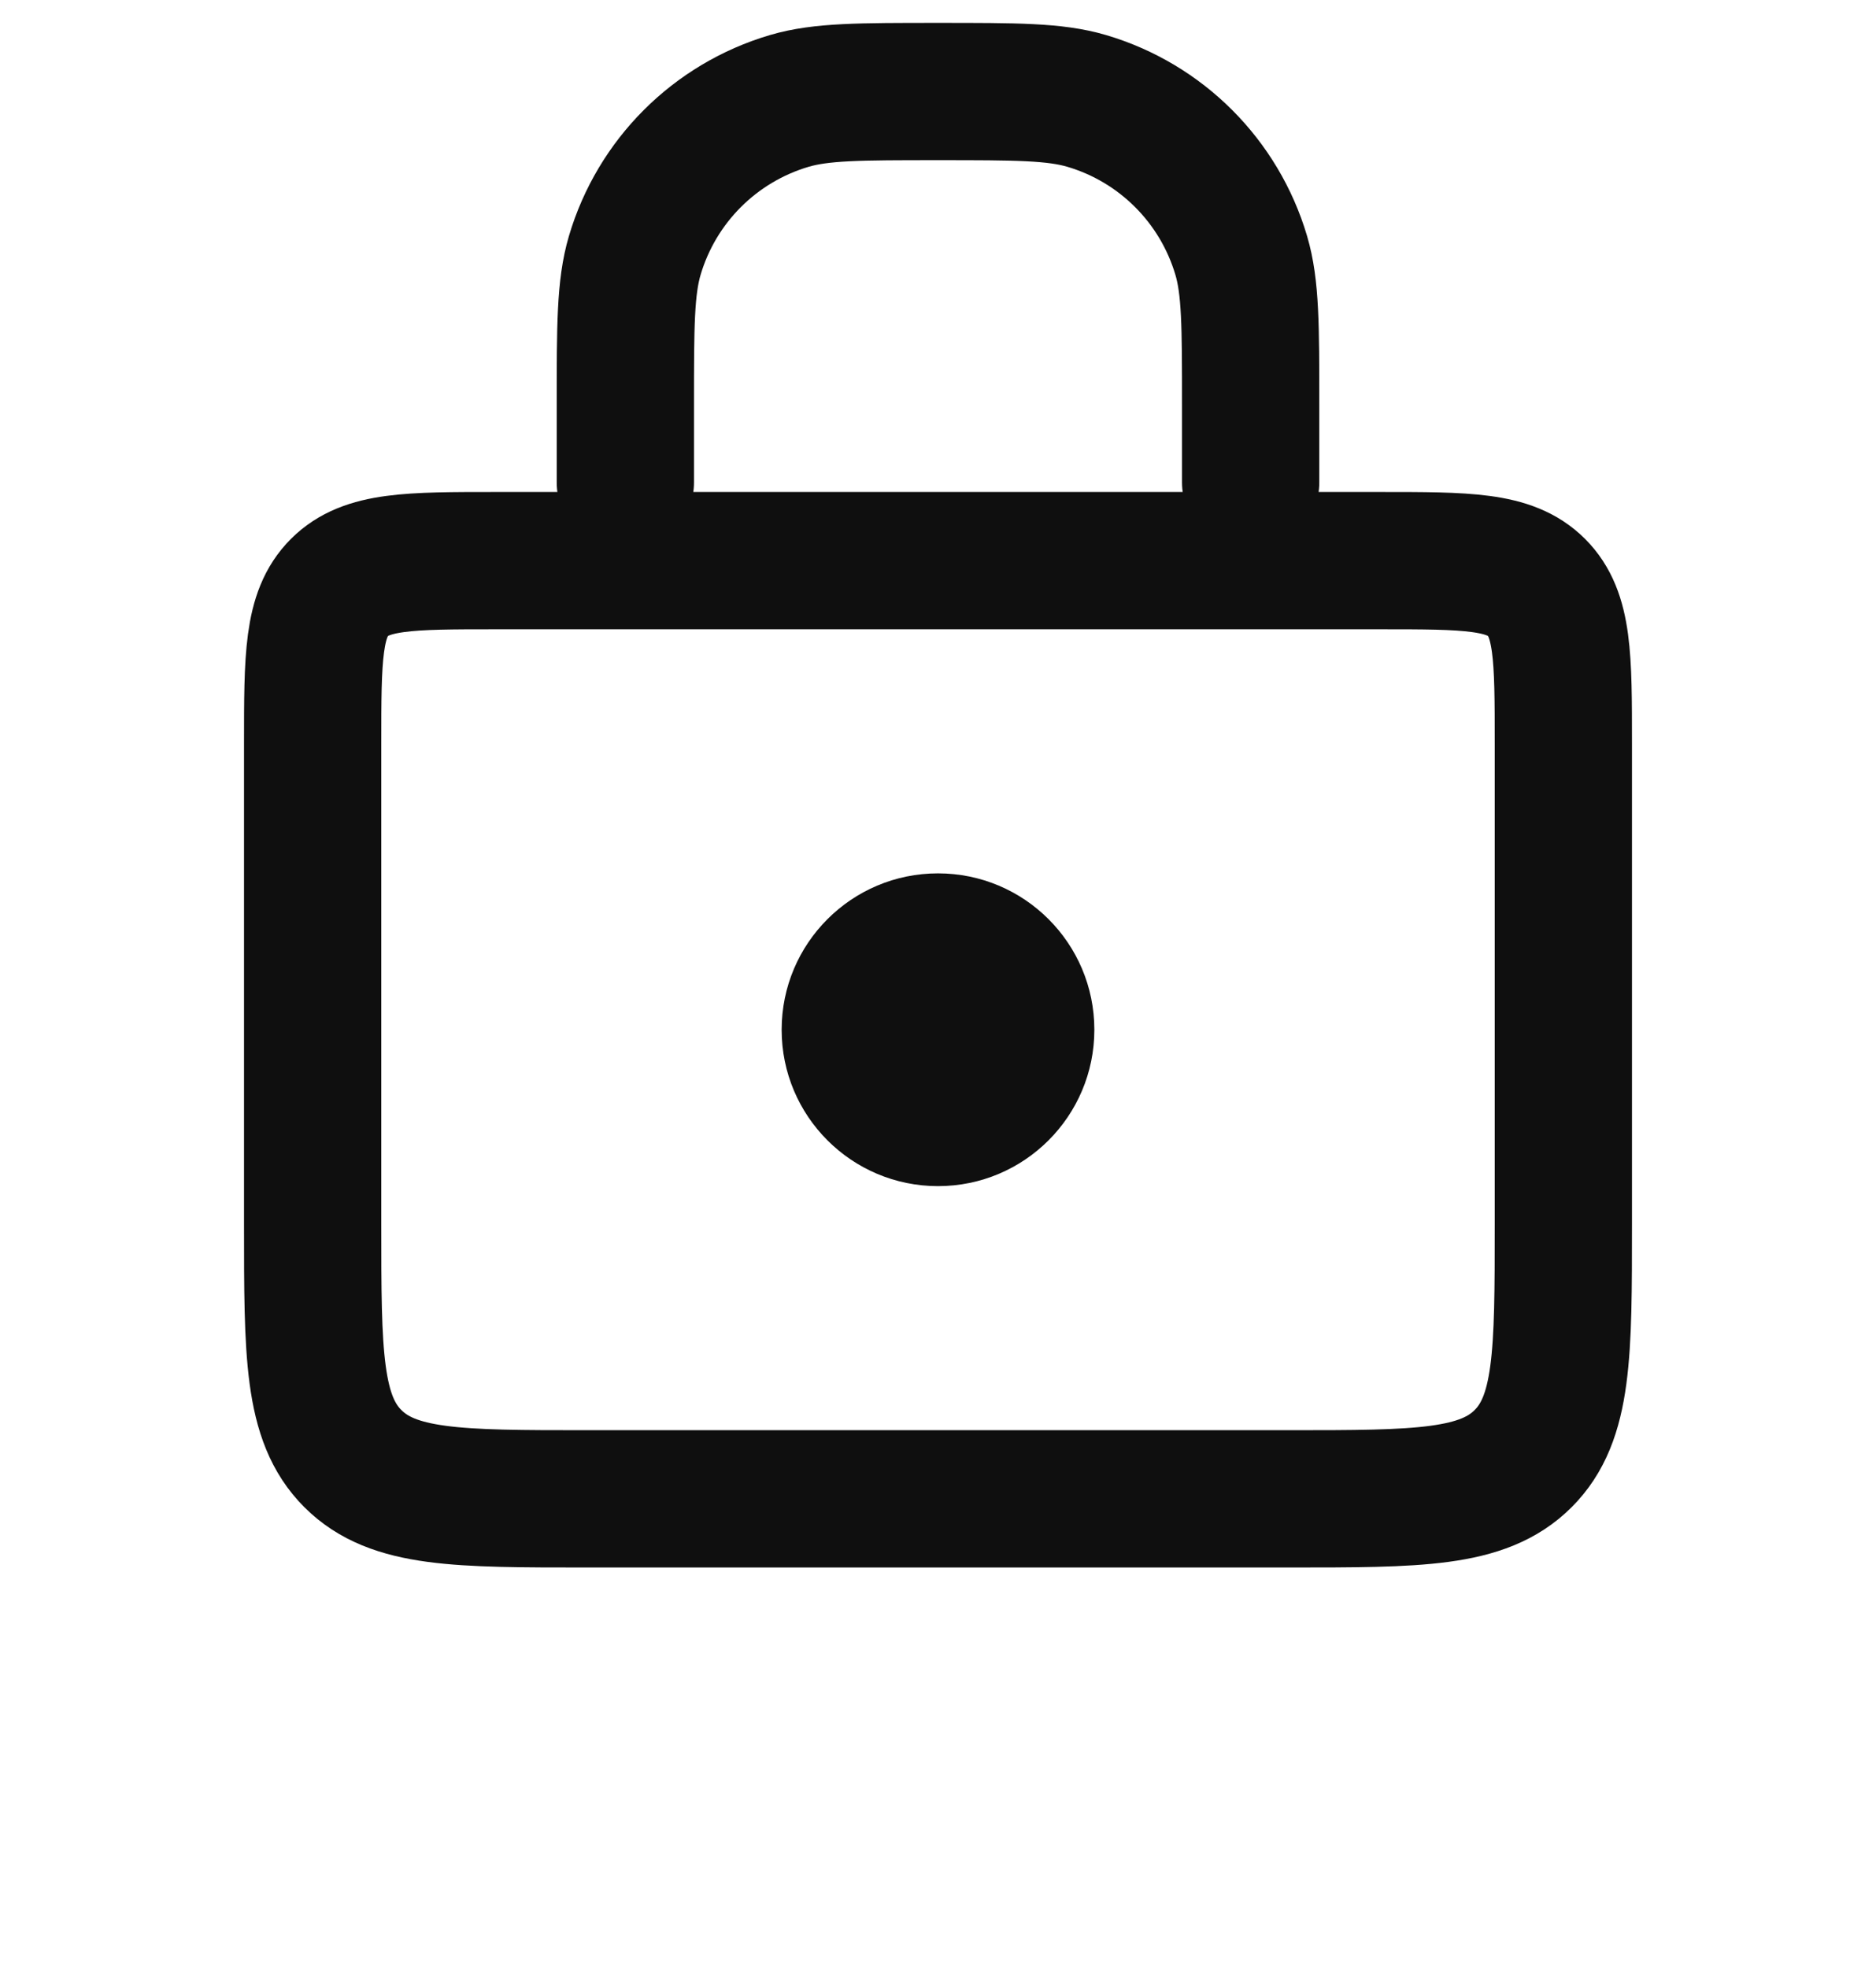 <svg width="41" height="43" viewBox="0 0 41 43" fill="none" xmlns="http://www.w3.org/2000/svg">
<path d="M6.833 16.25C6.833 14.364 6.833 13.422 7.419 12.836C8.005 12.25 8.948 12.25 10.833 12.25H30.167C32.052 12.25 32.995 12.25 33.581 12.836C34.167 13.422 34.167 14.364 34.167 16.25V26.75C34.167 29.578 34.167 30.993 33.288 31.871C32.409 32.75 30.995 32.75 28.167 32.75H12.833C10.005 32.75 8.591 32.75 7.712 31.871C6.833 30.993 6.833 29.578 6.833 26.75V16.25Z" stroke="#0F0F0F" stroke-width="3"/>
<path d="M27.333 10.542V8.833C27.333 7.128 27.333 6.275 27.127 5.58C26.646 3.957 25.377 2.687 23.753 2.206C23.058 2 22.206 2 20.5 2V2C18.794 2 17.942 2 17.247 2.206C15.623 2.687 14.353 3.957 13.873 5.58C13.667 6.275 13.667 7.128 13.667 8.833V10.542" stroke="#0F0F0F" stroke-width="3" stroke-linecap="round"/>
<circle cx="20.5" cy="22.5" r="3.417" fill="#0F0F0F"/>
</svg>
